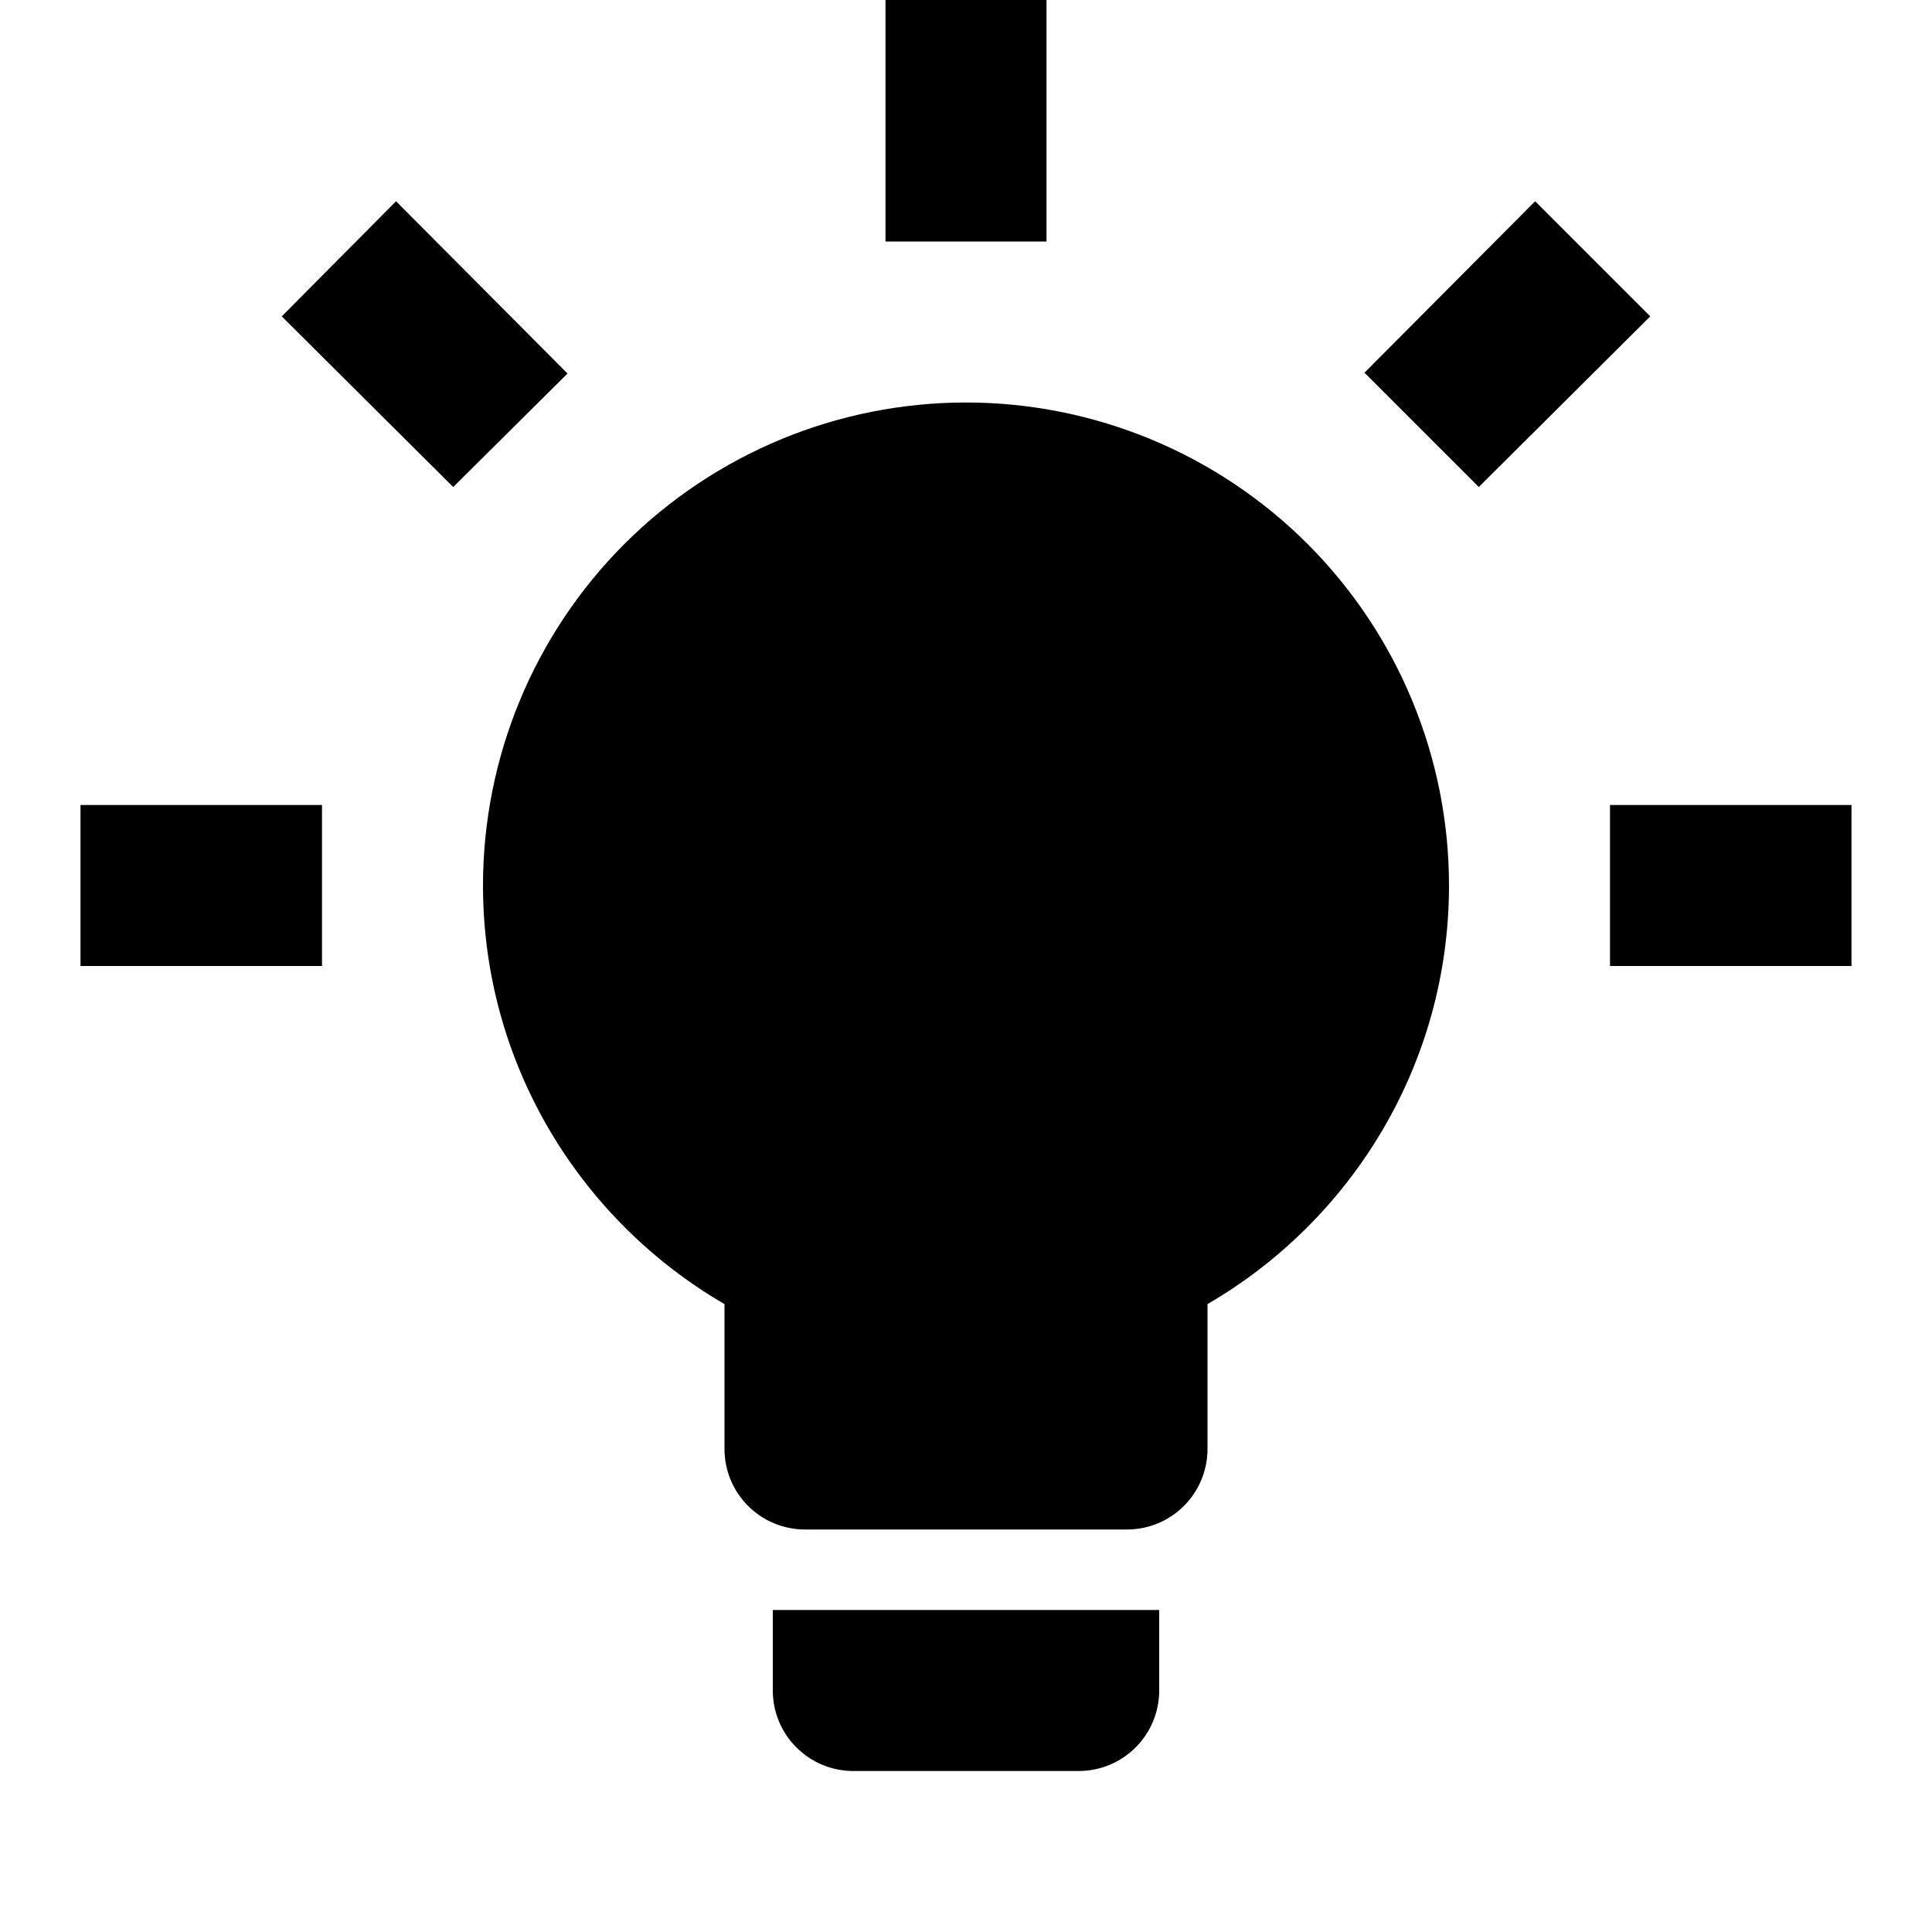 <svg width="24" height="24" viewBox="0 0 24 24" fill="none" xmlns="http://www.w3.org/2000/svg">
<path d="M12 5C13.591 5 15.117 5.632 16.243 6.757C17.368 7.883 18 9.409 18 11C18 13.22 16.79 15.16 15 16.2V18C15 18.265 14.895 18.52 14.707 18.707C14.52 18.895 14.265 19 14 19H10C9.735 19 9.48 18.895 9.293 18.707C9.105 18.52 9 18.265 9 18V16.2C7.21 15.16 6 13.22 6 11C6 9.409 6.632 7.883 7.757 6.757C8.883 5.632 10.409 5 12 5ZM14.4 20V21C14.4 21.265 14.295 21.52 14.107 21.707C13.92 21.895 13.665 22 13.4 22H10.6C10.335 22 10.081 21.895 9.893 21.707C9.705 21.52 9.6 21.265 9.6 21V20H14.4ZM20 10H23V12H20V10ZM1 10H4V12H1V10ZM13 0V3H11V0H13ZM4.92 2.5L7.05 4.64L5.63 6.05L3.5 3.93L4.92 2.5ZM16.95 4.63L19.07 2.5L20.5 3.93L18.37 6.05L16.95 4.63Z" fill="black"/>
</svg>
